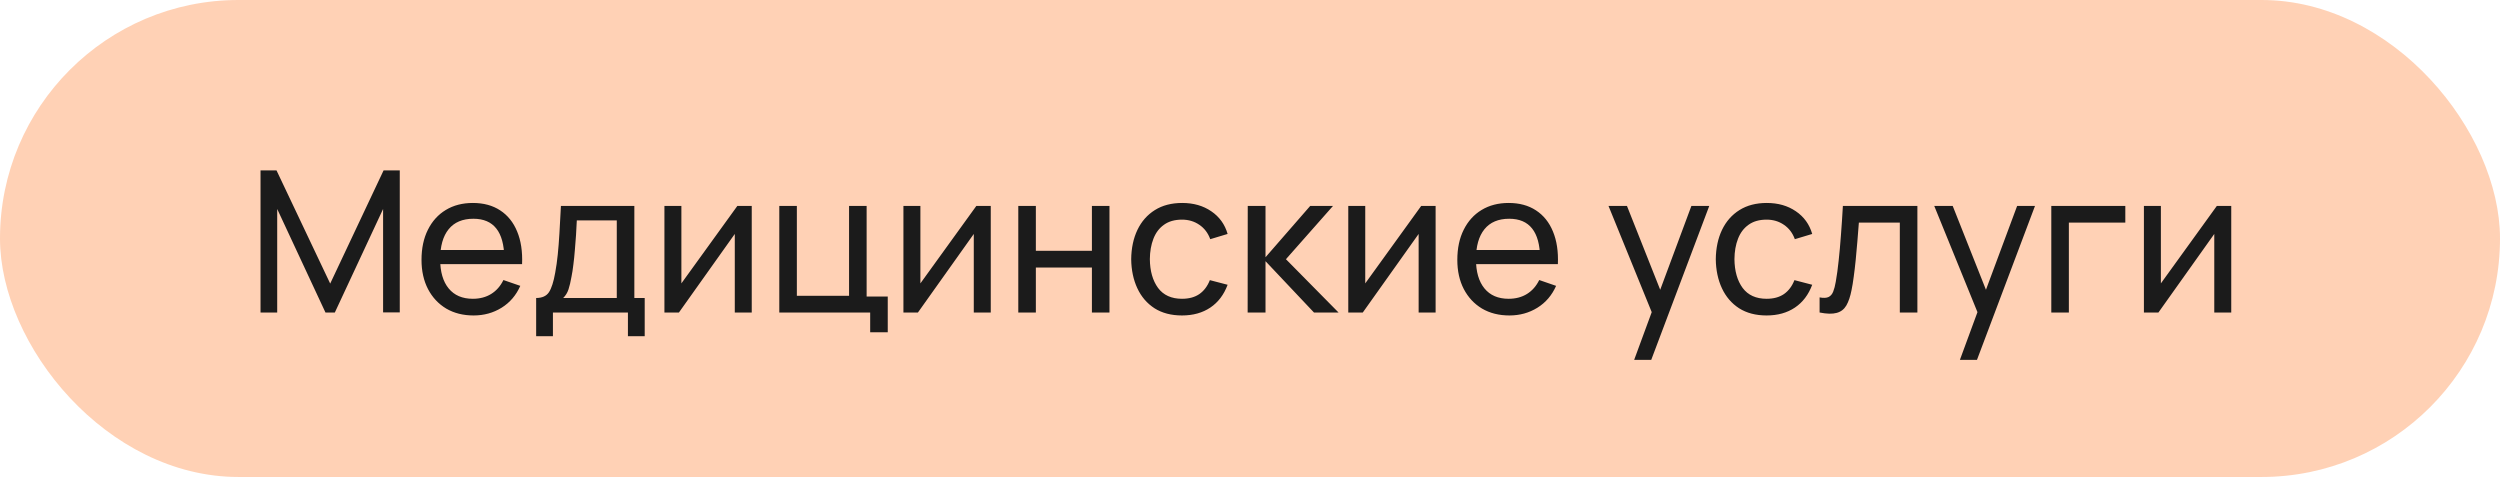 <?xml version="1.0" encoding="UTF-8"?> <svg xmlns="http://www.w3.org/2000/svg" width="152" height="29" viewBox="0 0 152 29" fill="none"> <rect width="152" height="29" rx="14.5" fill="#FF8C46" fill-opacity="0.4"></rect> <path d="M15.84 19V10.36H16.812L20.076 17.242L23.322 10.36H24.306V18.994H23.292V12.706L20.358 19H19.788L16.854 12.706V19H15.84ZM28.796 19.18C28.16 19.18 27.604 19.04 27.128 18.76C26.656 18.476 26.288 18.082 26.024 17.578C25.76 17.07 25.628 16.478 25.628 15.802C25.628 15.094 25.758 14.482 26.018 13.966C26.278 13.446 26.64 13.046 27.104 12.766C27.572 12.482 28.12 12.34 28.748 12.34C29.4 12.34 29.954 12.49 30.41 12.79C30.87 13.09 31.214 13.518 31.442 14.074C31.674 14.63 31.774 15.292 31.742 16.06H30.662V15.676C30.65 14.88 30.488 14.286 30.176 13.894C29.864 13.498 29.4 13.3 28.784 13.3C28.124 13.3 27.622 13.512 27.278 13.936C26.934 14.36 26.762 14.968 26.762 15.76C26.762 16.524 26.934 17.116 27.278 17.536C27.622 17.956 28.112 18.166 28.748 18.166C29.176 18.166 29.548 18.068 29.864 17.872C30.18 17.676 30.428 17.394 30.608 17.026L31.634 17.38C31.382 17.952 31.002 18.396 30.494 18.712C29.99 19.024 29.424 19.18 28.796 19.18ZM26.402 16.06V15.202H31.19V16.06H26.402ZM32.598 20.44V18.118C32.962 18.118 33.222 18 33.378 17.764C33.534 17.524 33.66 17.13 33.756 16.582C33.82 16.238 33.872 15.87 33.912 15.478C33.952 15.086 33.986 14.65 34.014 14.17C34.046 13.686 34.076 13.136 34.104 12.52H38.568V18.118H39.198V20.44H38.178V19H33.618V20.44H32.598ZM34.242 18.118H37.5V13.402H35.07C35.058 13.686 35.042 13.984 35.022 14.296C35.002 14.604 34.978 14.912 34.95 15.22C34.926 15.528 34.896 15.82 34.86 16.096C34.828 16.368 34.79 16.612 34.746 16.828C34.694 17.128 34.634 17.382 34.566 17.59C34.498 17.798 34.39 17.974 34.242 18.118ZM45.706 12.52V19H44.675V14.224L41.279 19H40.397V12.52H41.428V17.23L44.831 12.52H45.706ZM52.907 20.2V19H47.381V12.52H48.449V17.986H51.623V12.52H52.691V18.028H53.975V20.2H52.907ZM60.238 12.52V19H59.206V14.224L55.81 19H54.928V12.52H55.96V17.23L59.362 12.52H60.238ZM61.912 19V12.52H62.98V15.25H66.388V12.52H67.456V19H66.388V16.264H62.98V19H61.912ZM71.867 19.18C71.211 19.18 70.653 19.034 70.193 18.742C69.737 18.446 69.389 18.04 69.149 17.524C68.909 17.008 68.785 16.42 68.777 15.76C68.785 15.084 68.911 14.49 69.155 13.978C69.403 13.462 69.757 13.06 70.217 12.772C70.677 12.484 71.231 12.34 71.879 12.34C72.563 12.34 73.151 12.508 73.643 12.844C74.139 13.18 74.471 13.64 74.639 14.224L73.583 14.542C73.447 14.166 73.225 13.874 72.917 13.666C72.613 13.458 72.263 13.354 71.867 13.354C71.423 13.354 71.057 13.458 70.769 13.666C70.481 13.87 70.267 14.154 70.127 14.518C69.987 14.878 69.915 15.292 69.911 15.76C69.919 16.48 70.085 17.062 70.409 17.506C70.737 17.946 71.223 18.166 71.867 18.166C72.291 18.166 72.643 18.07 72.923 17.878C73.203 17.682 73.415 17.4 73.559 17.032L74.639 17.314C74.415 17.918 74.065 18.38 73.589 18.7C73.113 19.02 72.539 19.18 71.867 19.18ZM75.857 19L75.863 12.52H76.943V15.64L79.661 12.52H81.047L78.185 15.76L81.383 19H79.889L76.943 15.88V19H75.857ZM87.285 12.52V19H86.253V14.224L82.857 19H81.975V12.52H83.007V17.23L86.409 12.52H87.285ZM91.773 19.18C91.137 19.18 90.581 19.04 90.105 18.76C89.633 18.476 89.265 18.082 89.001 17.578C88.737 17.07 88.605 16.478 88.605 15.802C88.605 15.094 88.735 14.482 88.995 13.966C89.255 13.446 89.617 13.046 90.081 12.766C90.549 12.482 91.097 12.34 91.725 12.34C92.377 12.34 92.931 12.49 93.387 12.79C93.847 13.09 94.191 13.518 94.419 14.074C94.651 14.63 94.751 15.292 94.719 16.06H93.639V15.676C93.627 14.88 93.465 14.286 93.153 13.894C92.841 13.498 92.377 13.3 91.761 13.3C91.101 13.3 90.599 13.512 90.255 13.936C89.911 14.36 89.739 14.968 89.739 15.76C89.739 16.524 89.911 17.116 90.255 17.536C90.599 17.956 91.089 18.166 91.725 18.166C92.153 18.166 92.525 18.068 92.841 17.872C93.157 17.676 93.405 17.394 93.585 17.026L94.611 17.38C94.359 17.952 93.979 18.396 93.471 18.712C92.967 19.024 92.401 19.18 91.773 19.18ZM89.379 16.06V15.202H94.167V16.06H89.379ZM99.357 21.88L100.611 18.472L100.629 19.48L97.797 12.52H98.919L101.139 18.118H100.755L102.837 12.52H103.923L100.395 21.88H99.357ZM107.41 19.18C106.754 19.18 106.196 19.034 105.736 18.742C105.28 18.446 104.932 18.04 104.692 17.524C104.452 17.008 104.328 16.42 104.32 15.76C104.328 15.084 104.454 14.49 104.698 13.978C104.946 13.462 105.3 13.06 105.76 12.772C106.22 12.484 106.774 12.34 107.422 12.34C108.106 12.34 108.694 12.508 109.186 12.844C109.682 13.18 110.014 13.64 110.182 14.224L109.126 14.542C108.99 14.166 108.768 13.874 108.46 13.666C108.156 13.458 107.806 13.354 107.41 13.354C106.966 13.354 106.6 13.458 106.312 13.666C106.024 13.87 105.81 14.154 105.67 14.518C105.53 14.878 105.458 15.292 105.454 15.76C105.462 16.48 105.628 17.062 105.952 17.506C106.28 17.946 106.766 18.166 107.41 18.166C107.834 18.166 108.186 18.07 108.466 17.878C108.746 17.682 108.958 17.4 109.102 17.032L110.182 17.314C109.958 17.918 109.608 18.38 109.132 18.7C108.656 19.02 108.082 19.18 107.41 19.18ZM110.631 19V18.082C110.871 18.126 111.053 18.118 111.177 18.058C111.305 17.994 111.399 17.884 111.459 17.728C111.523 17.568 111.575 17.368 111.615 17.128C111.683 16.748 111.741 16.324 111.789 15.856C111.841 15.388 111.887 14.876 111.927 14.32C111.971 13.76 112.011 13.16 112.047 12.52H116.577V19H115.509V13.534H113.019C112.995 13.902 112.965 14.28 112.929 14.668C112.897 15.056 112.863 15.434 112.827 15.802C112.791 16.166 112.751 16.506 112.707 16.822C112.667 17.134 112.623 17.404 112.575 17.632C112.499 18.024 112.393 18.338 112.257 18.574C112.121 18.806 111.925 18.956 111.669 19.024C111.413 19.096 111.067 19.088 110.631 19ZM119.162 21.88L120.416 18.472L120.434 19.48L117.602 12.52H118.724L120.944 18.118H120.56L122.642 12.52H123.728L120.2 21.88H119.162ZM124.719 19V12.52H129.219V13.534H125.787V19H124.719ZM135.66 12.52V19H134.628V14.224L131.232 19H130.35V12.52H131.382V17.23L134.784 12.52H135.66Z" fill="#1B1B1B"></path> </svg> 